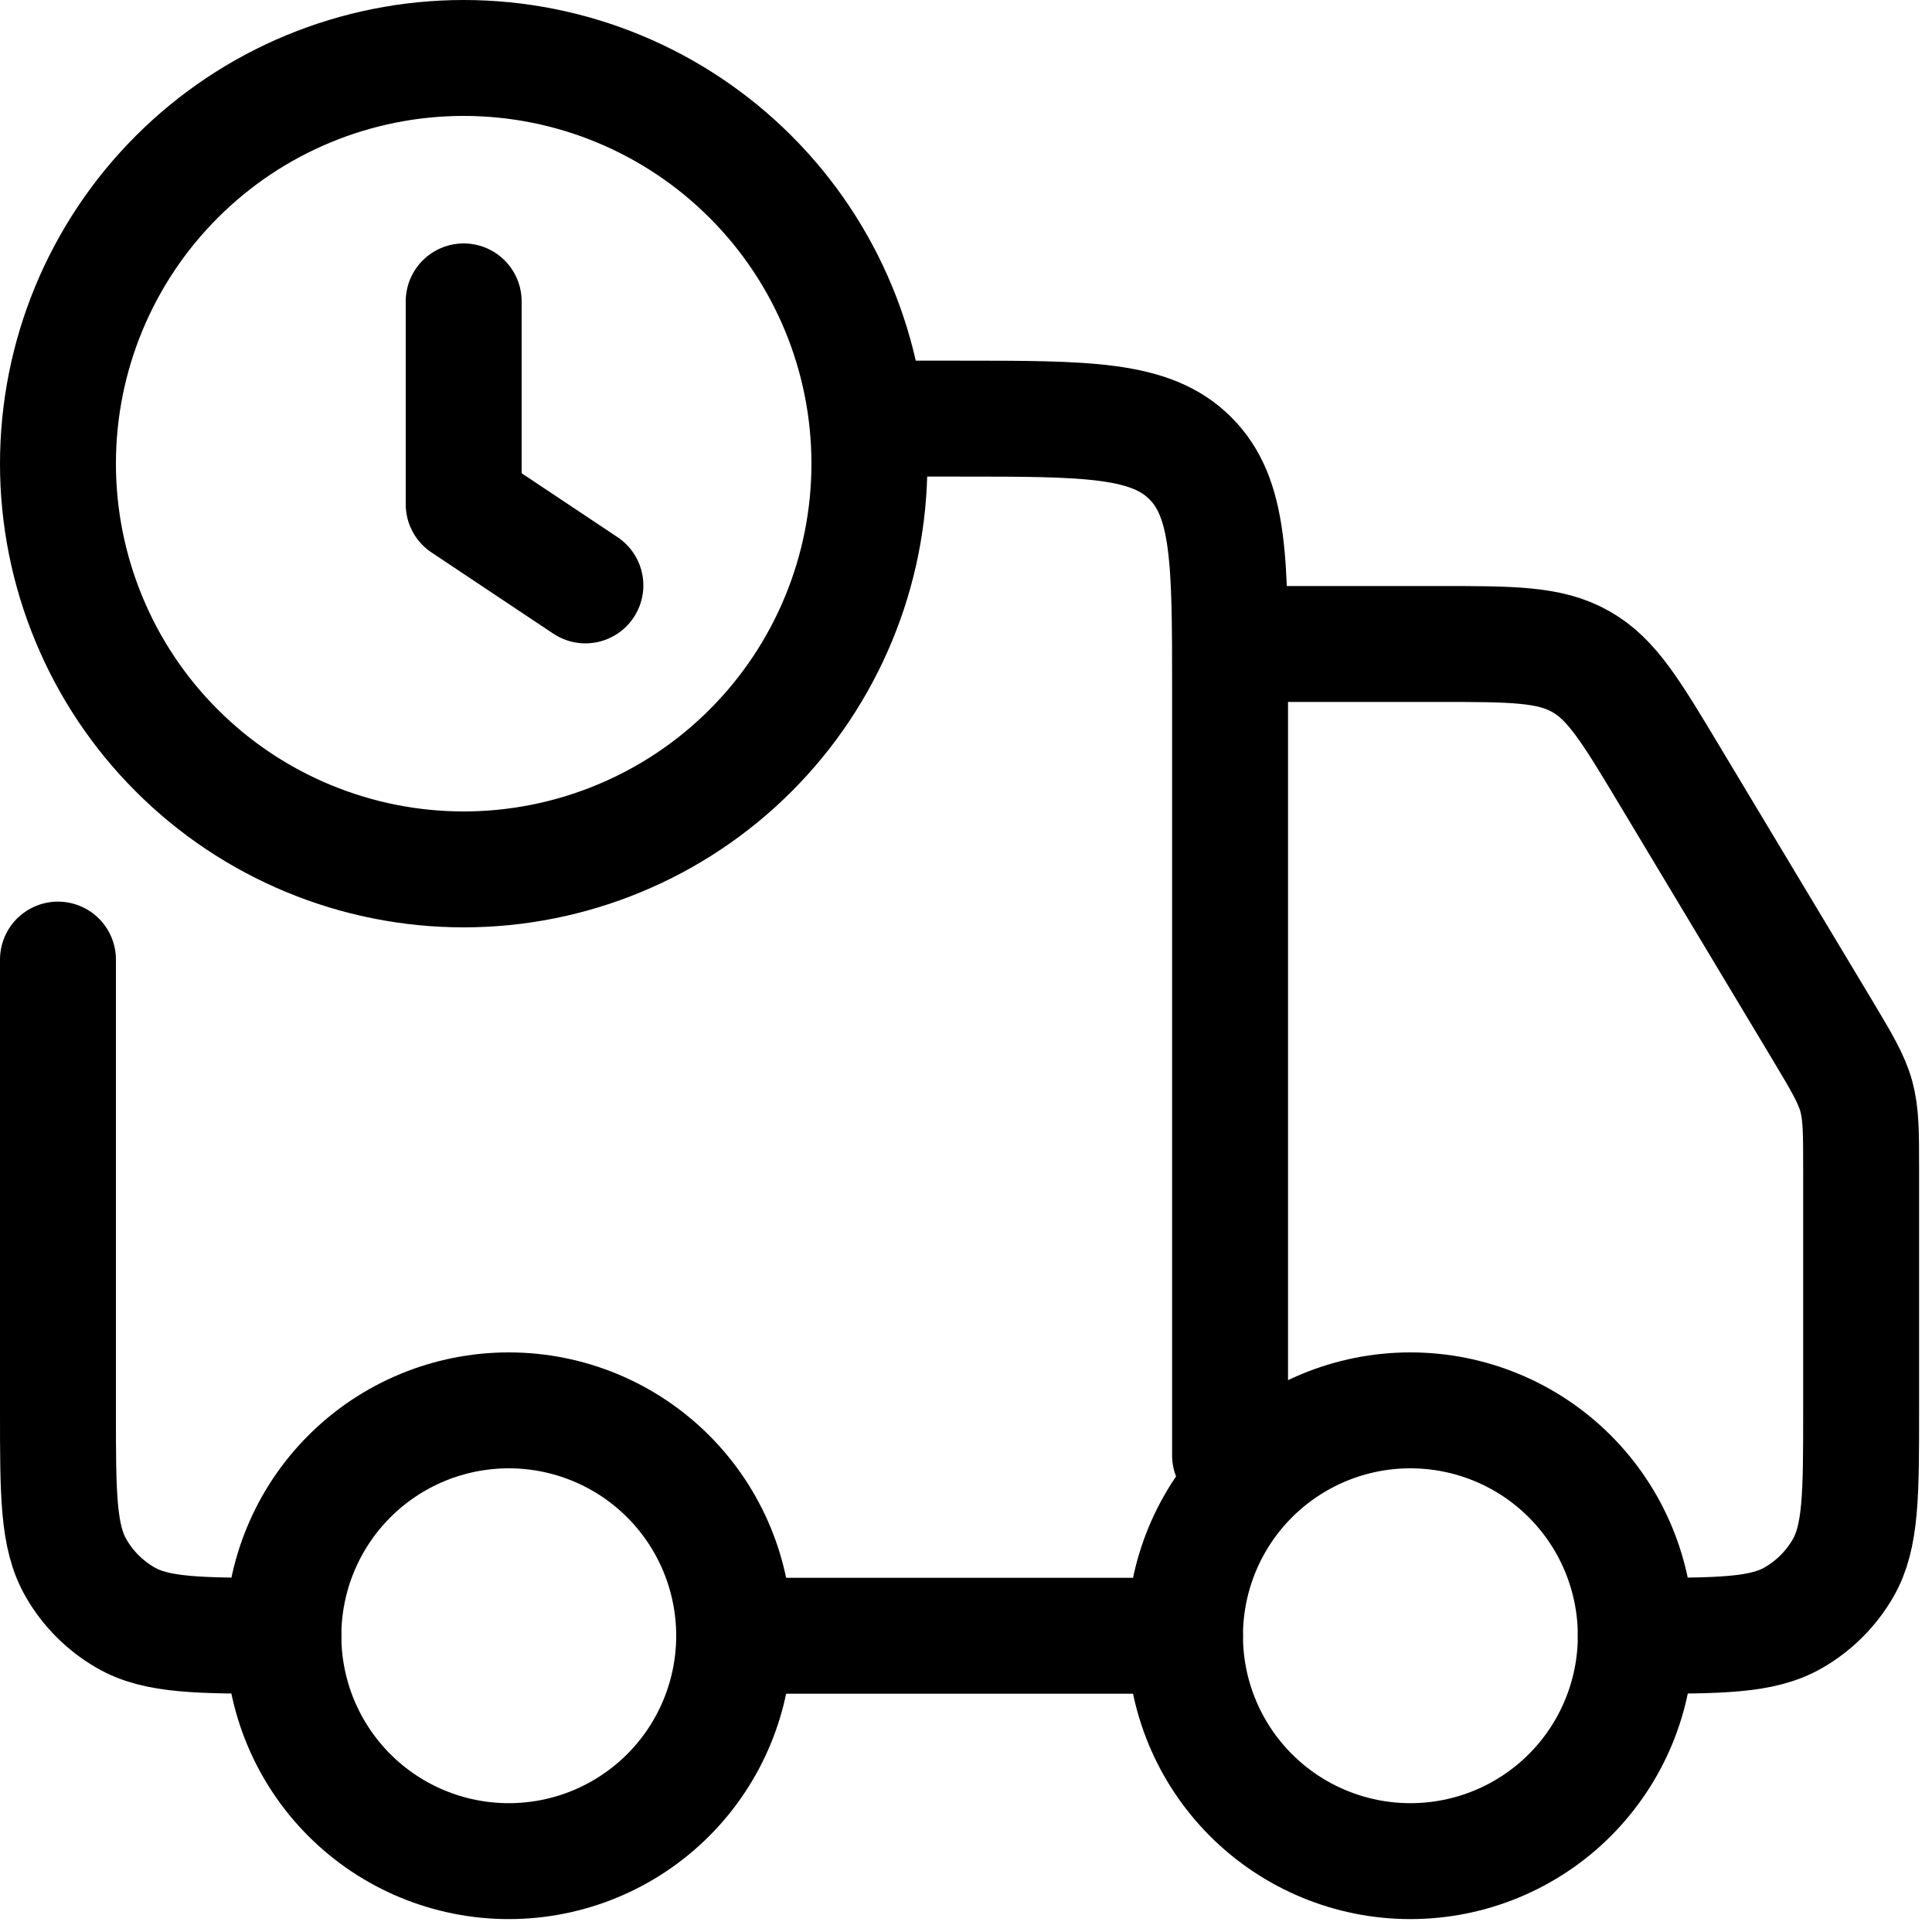 <svg xmlns="http://www.w3.org/2000/svg" fill="none" viewBox="0 0 25 25" height="25" width="25">
<path stroke-width="1.5" stroke="black" d="M21.167 21.167C21.167 21.94 20.86 22.682 20.313 23.229C19.766 23.776 19.024 24.083 18.25 24.083C17.477 24.083 16.735 23.776 16.188 23.229C15.641 22.682 15.334 21.94 15.334 21.167C15.334 20.393 15.641 19.651 16.188 19.104C16.735 18.557 17.477 18.25 18.25 18.25C19.024 18.25 19.766 18.557 20.313 19.104C20.86 19.651 21.167 20.393 21.167 21.167ZM9.5 21.167C9.5 21.94 9.193 22.682 8.646 23.229C8.099 23.776 7.357 24.083 6.584 24.083C5.81 24.083 5.068 23.776 4.521 23.229C3.974 22.682 3.667 21.94 3.667 21.167C3.667 20.393 3.974 19.651 4.521 19.104C5.068 18.557 5.81 18.25 6.584 18.25C7.357 18.25 8.099 18.557 8.646 19.104C9.193 19.651 9.5 20.393 9.5 21.167Z"></path>
<path stroke-linejoin="round" stroke-linecap="round" stroke-width="1.5" stroke="black" d="M0.75 12.417V18.25C0.75 19.341 0.75 19.886 0.985 20.292C1.138 20.558 1.359 20.779 1.625 20.932C2.031 21.167 2.576 21.167 3.667 21.167M15.333 21.167H9.5M15.917 18.833V8.917C15.917 7.267 15.917 6.442 15.403 5.93C14.892 5.417 14.068 5.417 12.417 5.417H11.25M16.5 8.333H18.601C19.57 8.333 20.054 8.333 20.455 8.561C20.856 8.787 21.105 9.203 21.603 10.033L23.585 13.335C23.832 13.748 23.956 13.956 24.02 14.184C24.083 14.414 24.083 14.654 24.083 15.136V18.25C24.083 19.341 24.083 19.886 23.849 20.292C23.695 20.558 23.474 20.779 23.208 20.932C22.802 21.167 22.258 21.167 21.167 21.167M7.575 7.575L6 6.525V3.9M0.75 6C0.75 6.689 0.886 7.372 1.15 8.009C1.413 8.646 1.8 9.225 2.288 9.712C2.775 10.2 3.354 10.586 3.991 10.85C4.628 11.114 5.311 11.25 6 11.25C6.689 11.25 7.372 11.114 8.009 10.85C8.646 10.586 9.225 10.2 9.712 9.712C10.2 9.225 10.586 8.646 10.85 8.009C11.114 7.372 11.25 6.689 11.25 6C11.25 4.608 10.697 3.272 9.712 2.288C8.728 1.303 7.392 0.75 6 0.75C4.608 0.75 3.272 1.303 2.288 2.288C1.303 3.272 0.75 4.608 0.75 6Z"></path>
</svg>
